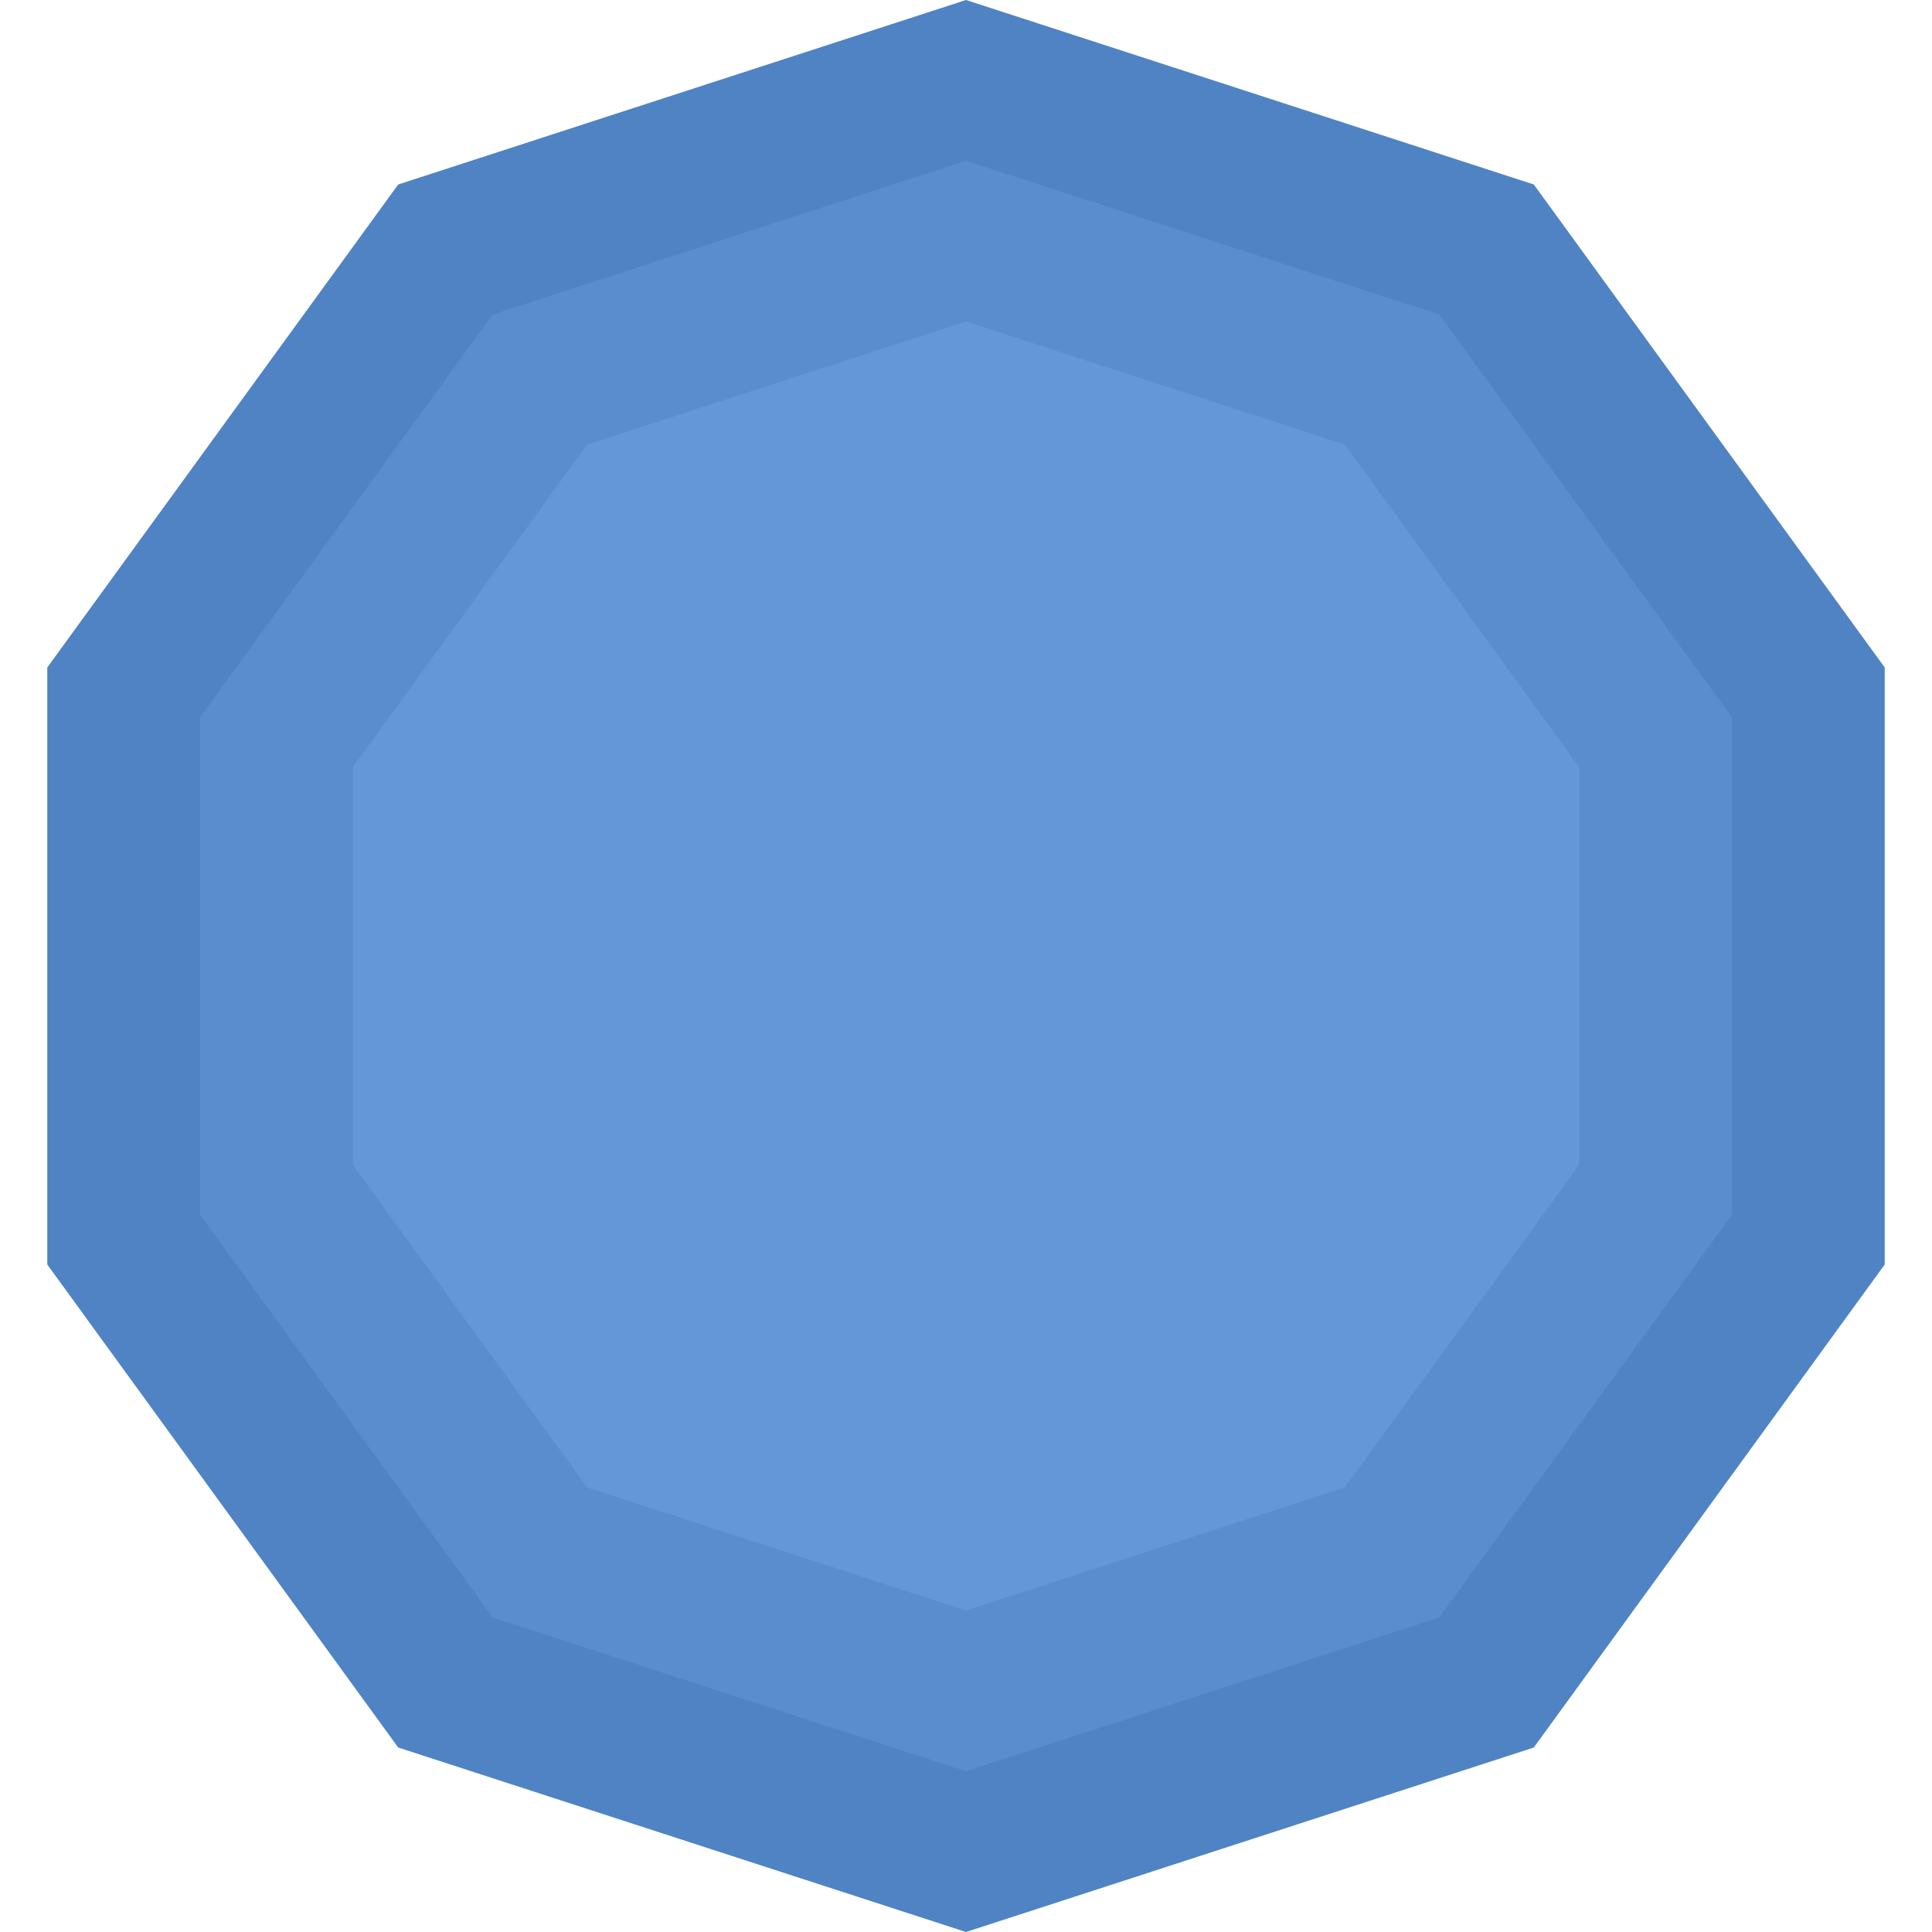 <?xml version="1.0" encoding="UTF-8"?> <svg xmlns="http://www.w3.org/2000/svg" width="590" height="590" viewBox="0 0 590 590" fill="none"><g clip-path="url(#clip0_2013_48)"><path d="M295 0L468.397 56.34L575.562 203.84V386.16L468.397 533.66L295 590L121.603 533.66L14.438 386.16V203.84L121.603 56.34L295 0Z" fill="#4F83C3"></path><path d="M294.997 49.086L439.542 96.052L528.876 219.009V370.993L439.542 493.951L294.997 540.916L150.452 493.951L61.118 370.993V219.009L150.452 96.052L294.997 49.086Z" fill="#598DCD"></path><path d="M295.002 98.17L410.696 135.761L482.199 234.176V355.824L410.696 454.239L295.002 491.831L179.308 454.239L107.805 355.824V234.176L179.308 135.761L295.002 98.17Z" fill="#6397D7"></path></g><defs><clipPath id="clip0_2013_48"><rect width="590" height="590" fill="white"></rect></clipPath></defs></svg> 